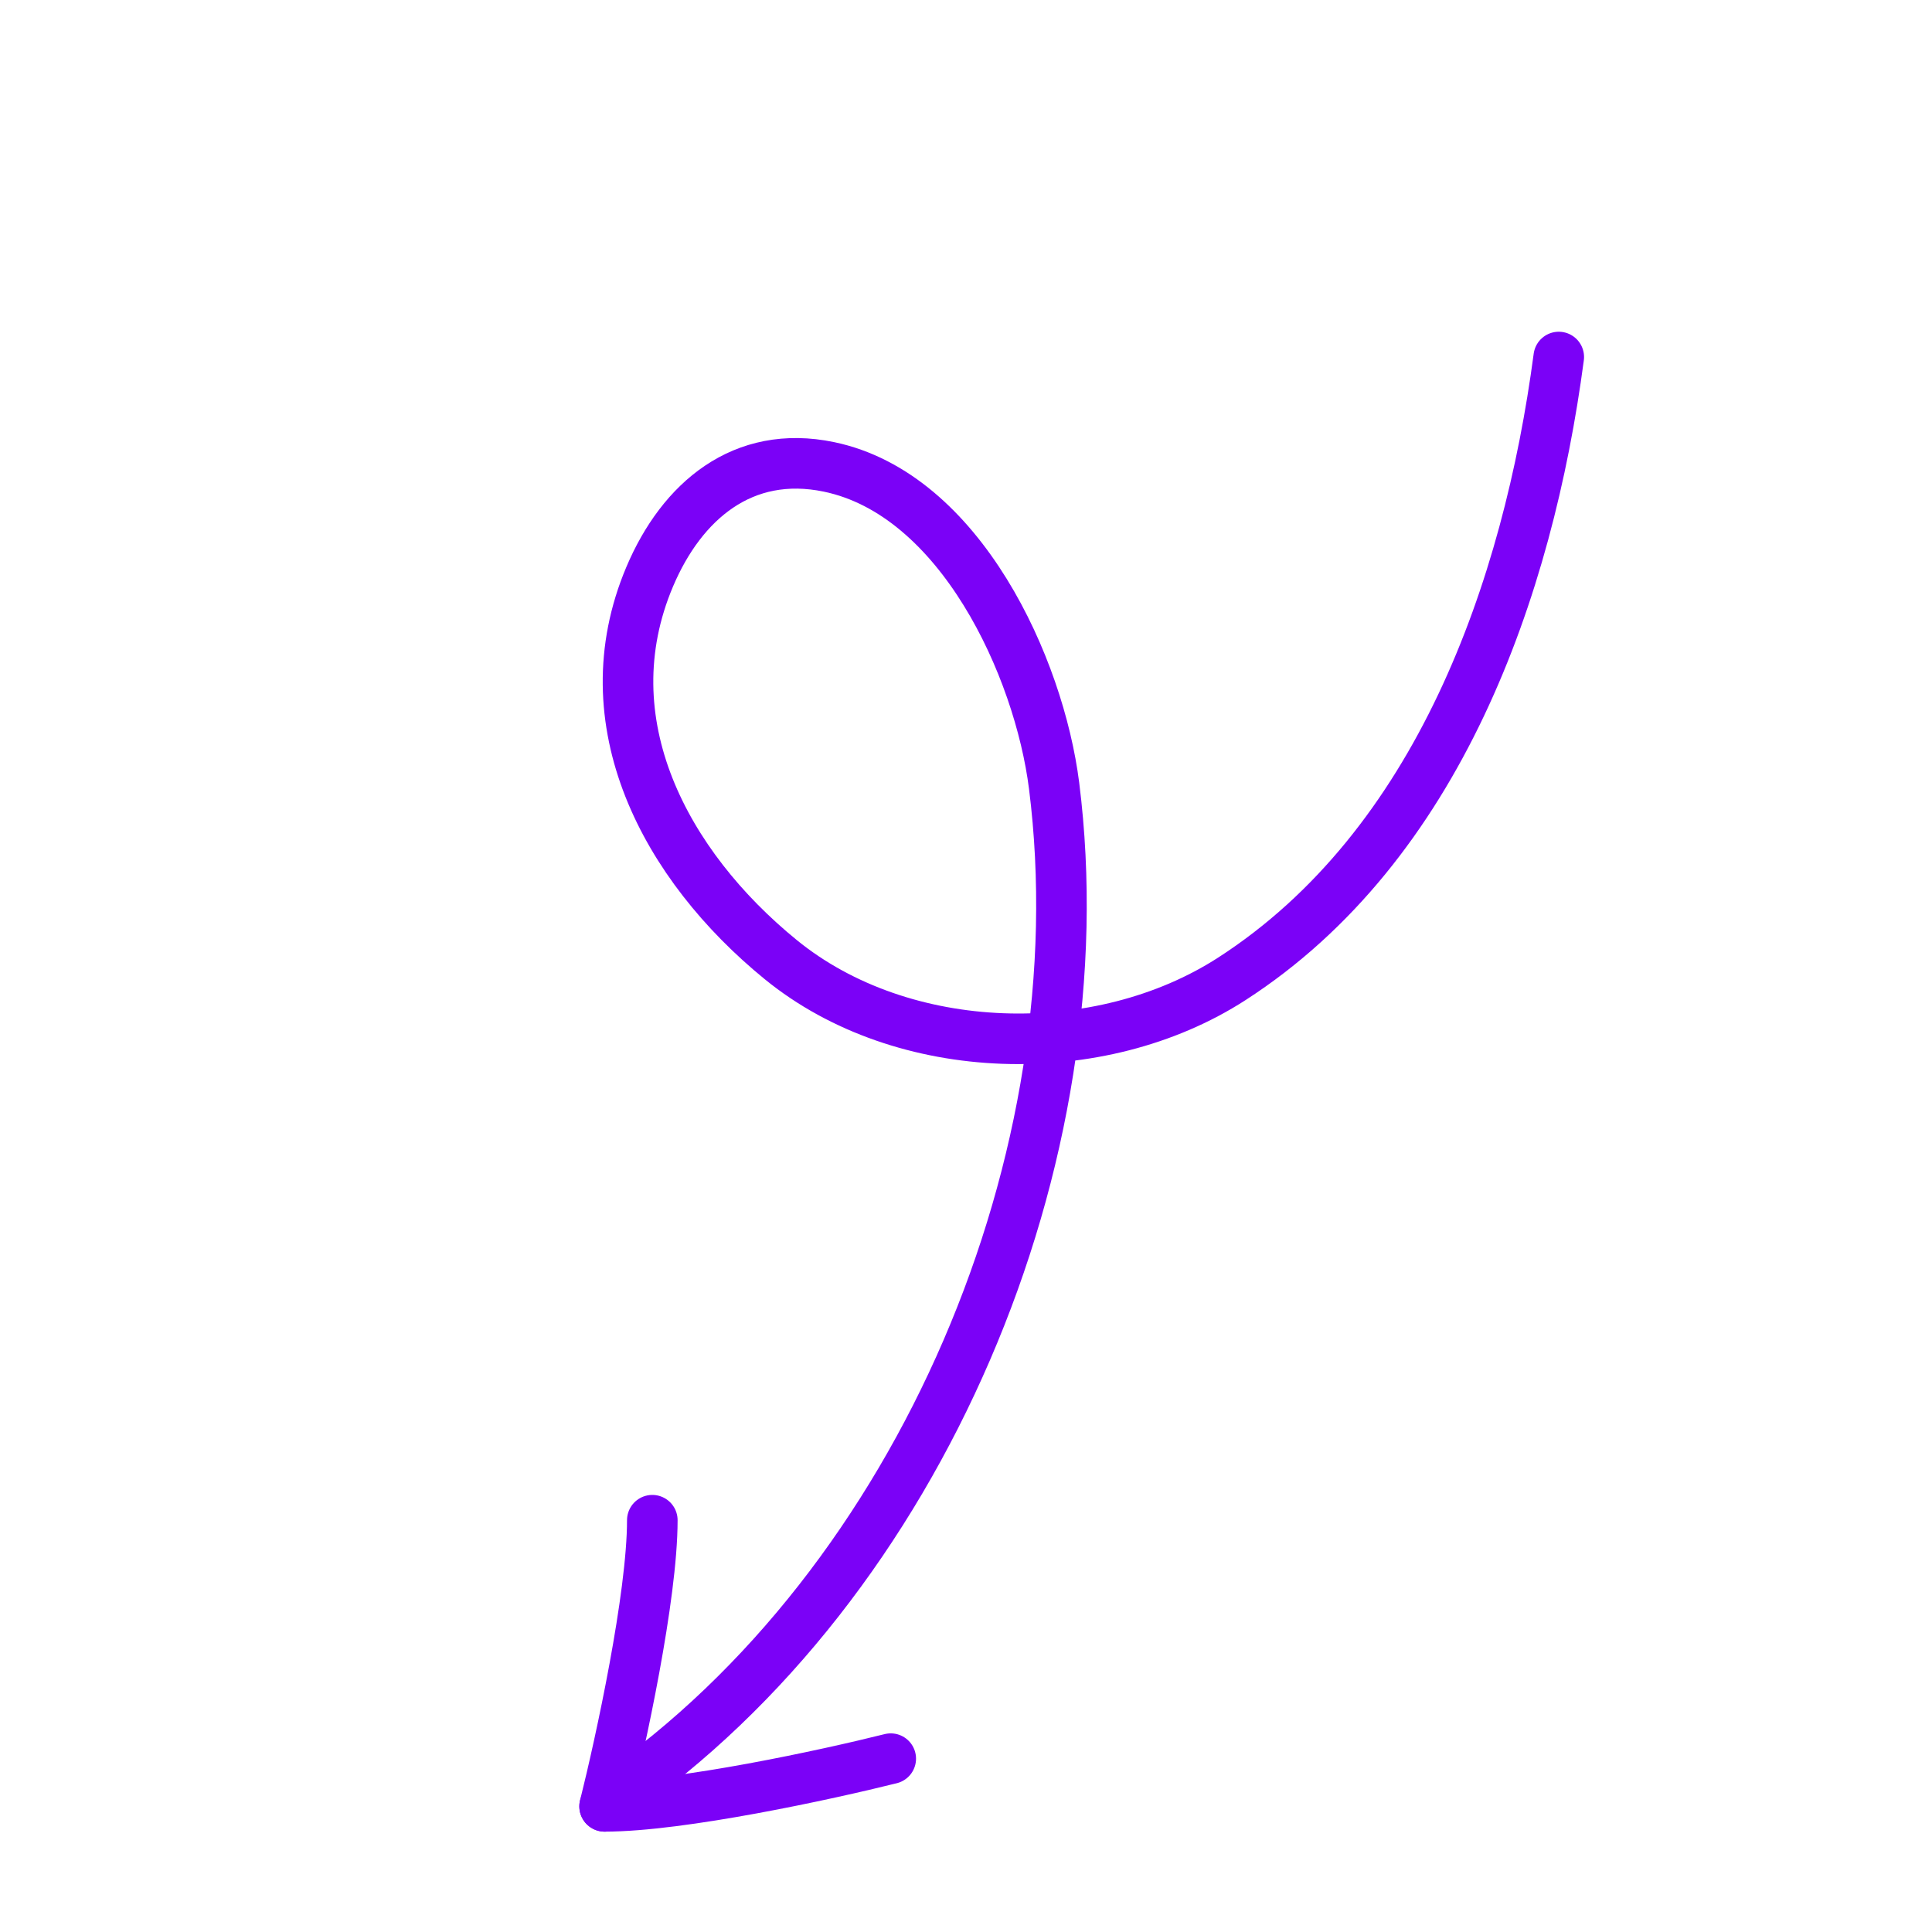 <svg width="107" height="107" viewBox="0 0 107 107" fill="none" xmlns="http://www.w3.org/2000/svg">
<g id="Arrow 4">
<g id="Group 39866">
<path id="Vector 210" d="M86.329 19.773C84.623 32.635 79.656 46.836 68.218 54.215C60.909 58.93 50.003 58.66 43.241 53.147C36.854 47.942 32.578 39.987 35.982 31.941C37.756 27.748 41.146 24.866 45.909 25.857C53.186 27.37 57.551 36.95 58.38 43.523C60.968 64.037 51.032 87.686 33.954 99.509" stroke="#7B01F7" stroke-width="2.801" stroke-linecap="round"/>
<path id="Vector 219" d="M49.332 97.4C45.811 98.281 37.711 100.041 33.485 100.041" stroke="#7B01F7" stroke-width="2.801" stroke-linecap="round"/>
<path id="Vector 220" d="M33.485 100.041C34.366 96.519 36.127 88.42 36.127 84.194" stroke="#7B01F7" stroke-width="2.801" stroke-linecap="round"/>
</g>
</g>
</svg>
